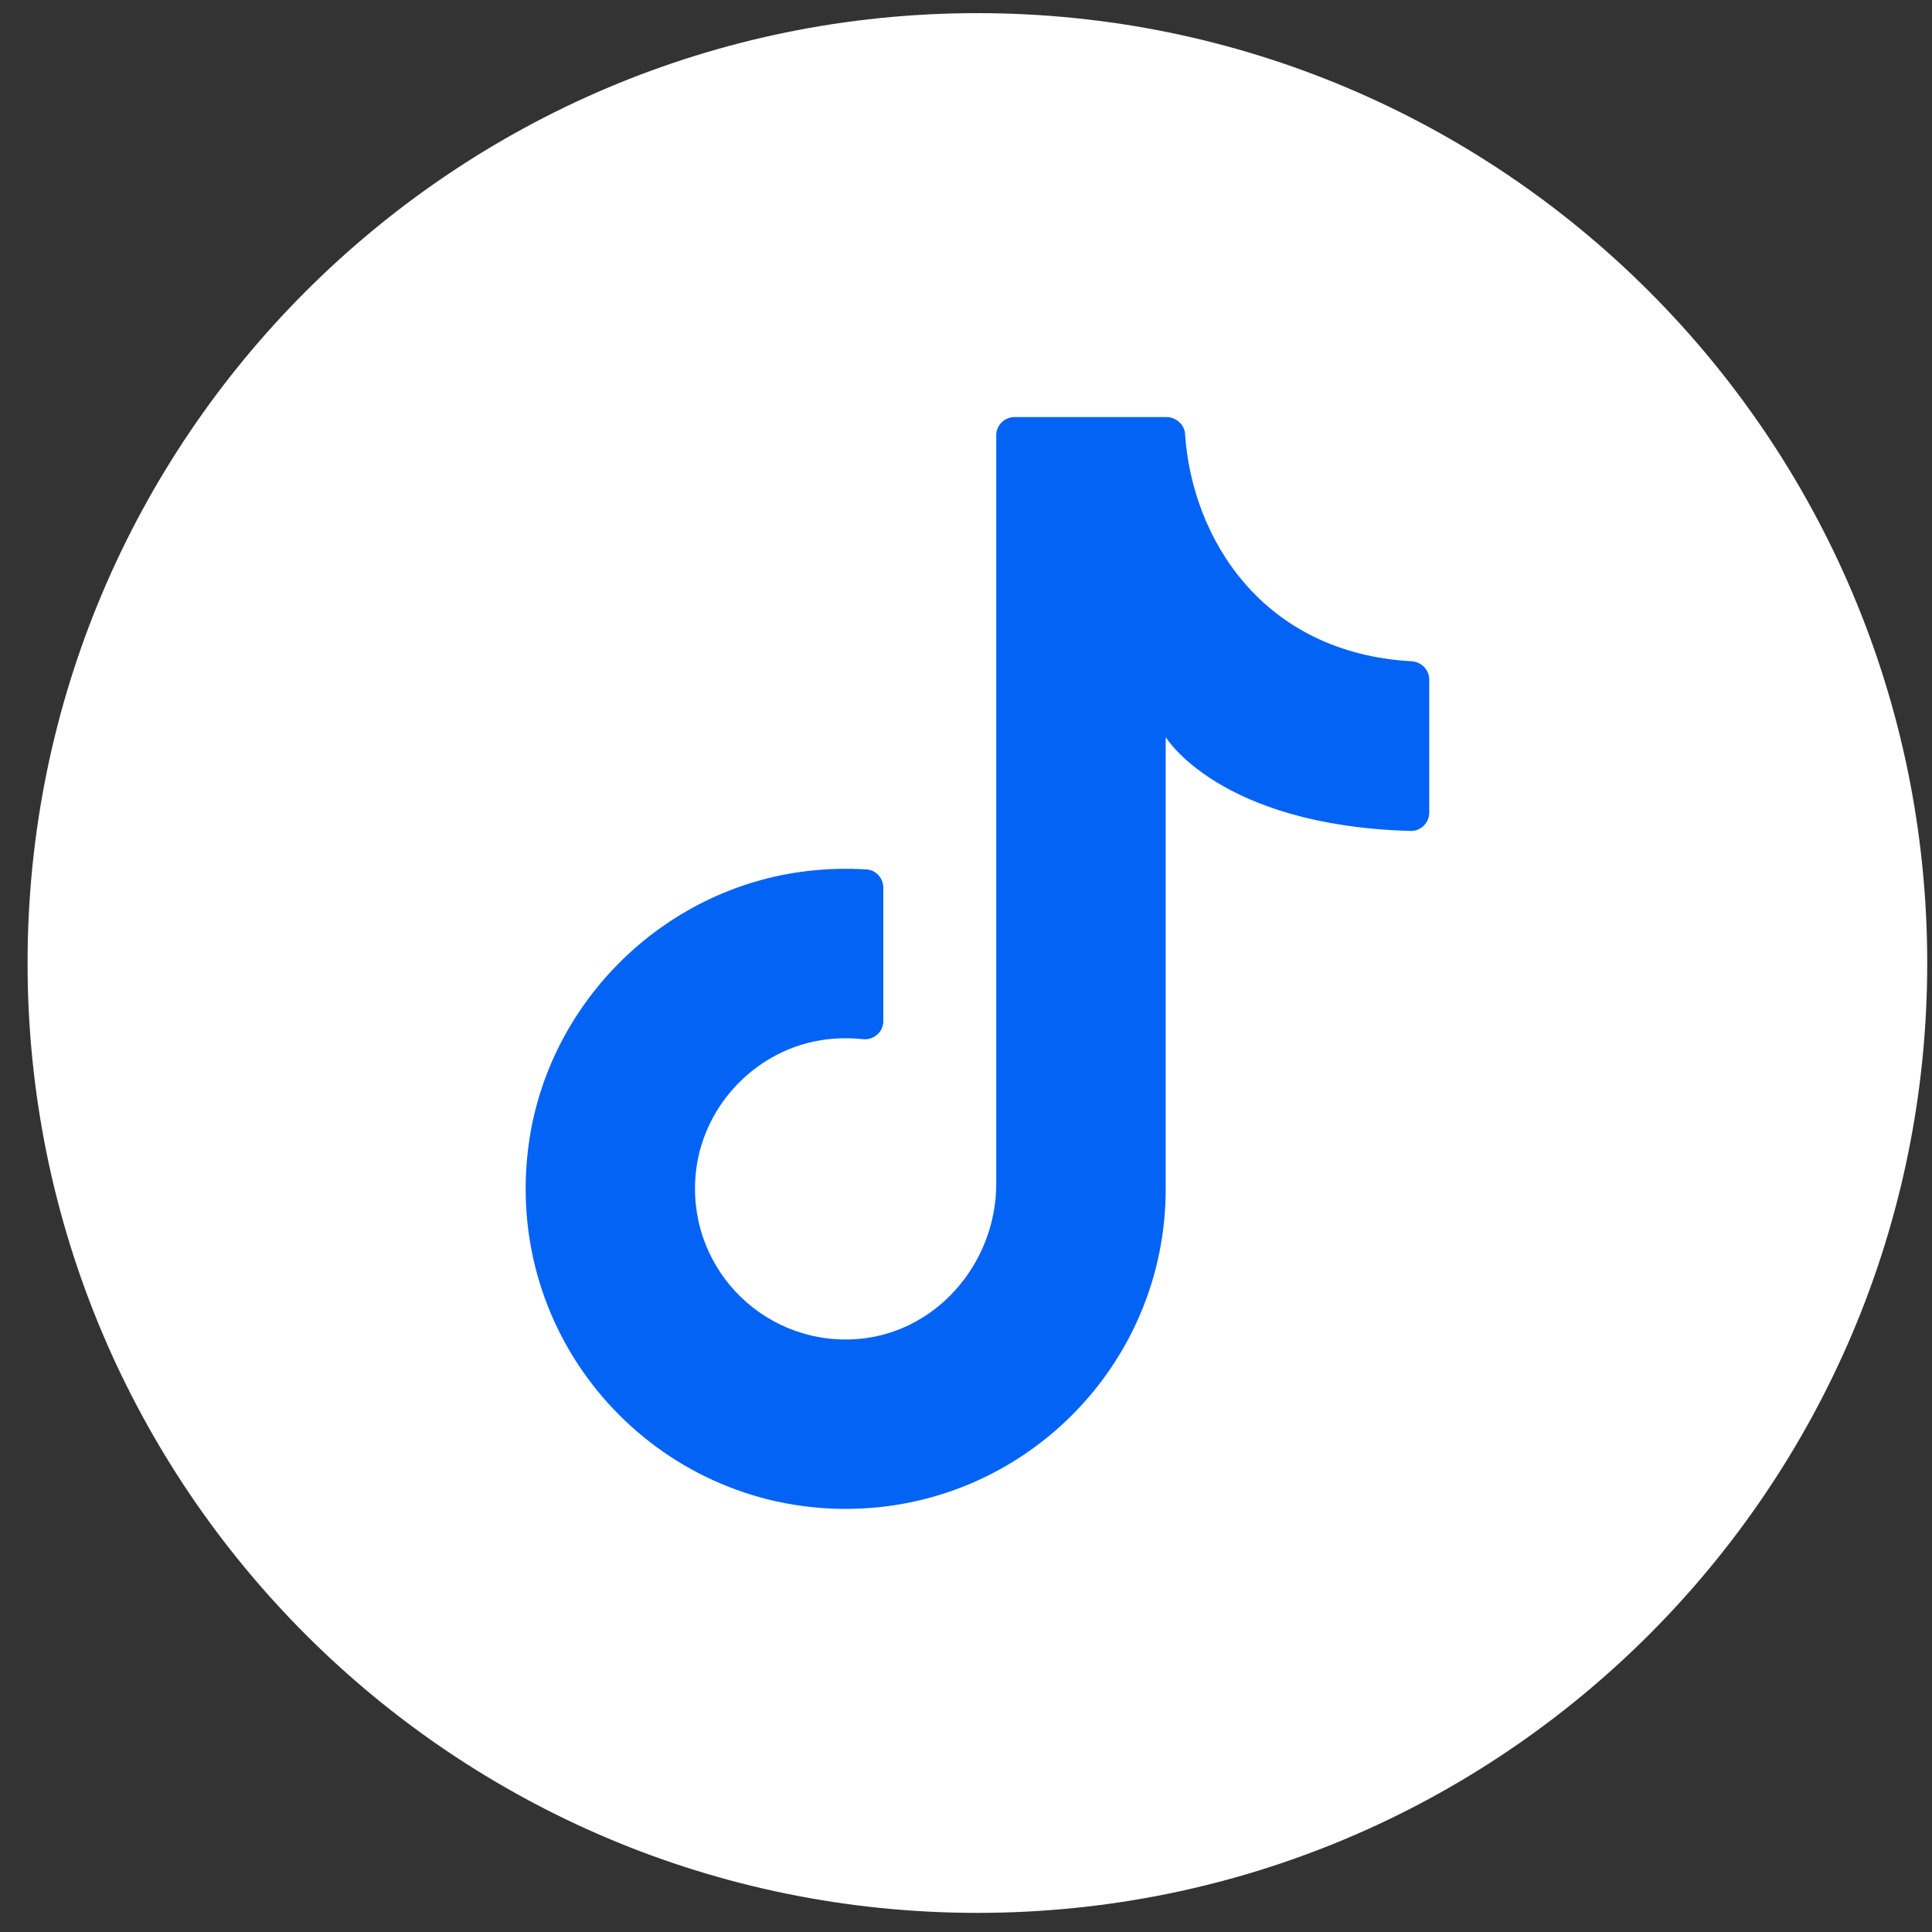 <svg width="30" height="30" viewBox="0 0 30 30" fill="none" xmlns="http://www.w3.org/2000/svg">
<rect x="0" y="0" width="30" height="30" fill="#333333" stroke="none"/>
<path d="M29.926 14.954C29.926 23.1 23.323 29.703 15.177 29.703C7.031 29.703 0.428 23.099 0.428 14.954C0.428 6.808 7.031 0.204 15.177 0.204C23.323 0.204 29.926 6.808 29.926 14.954Z" fill="white"/>
<path d="M18.101 18.754V11.446C18.101 11.446 18.925 12.819 21.903 12.903C22.062 12.908 22.193 12.777 22.193 12.618V10.553C22.193 10.399 22.071 10.277 21.917 10.268C19.607 10.138 18.51 8.366 18.402 6.741C18.392 6.59 18.26 6.476 18.11 6.476H15.754C15.597 6.476 15.47 6.603 15.47 6.76V18.377C15.47 19.639 14.505 20.737 13.245 20.797C11.804 20.865 10.632 19.628 10.81 18.166C10.937 17.134 11.765 16.288 12.796 16.145C13 16.117 13.2 16.115 13.394 16.136C13.565 16.155 13.716 16.028 13.716 15.855V13.785C13.716 13.638 13.604 13.51 13.457 13.501C13.162 13.482 12.859 13.489 12.551 13.524C10.279 13.781 8.445 15.62 8.194 17.893C7.862 20.892 10.2 23.43 13.132 23.43C15.876 23.43 18.101 21.205 18.101 18.46" fill="#0263F4"/>
</svg>
